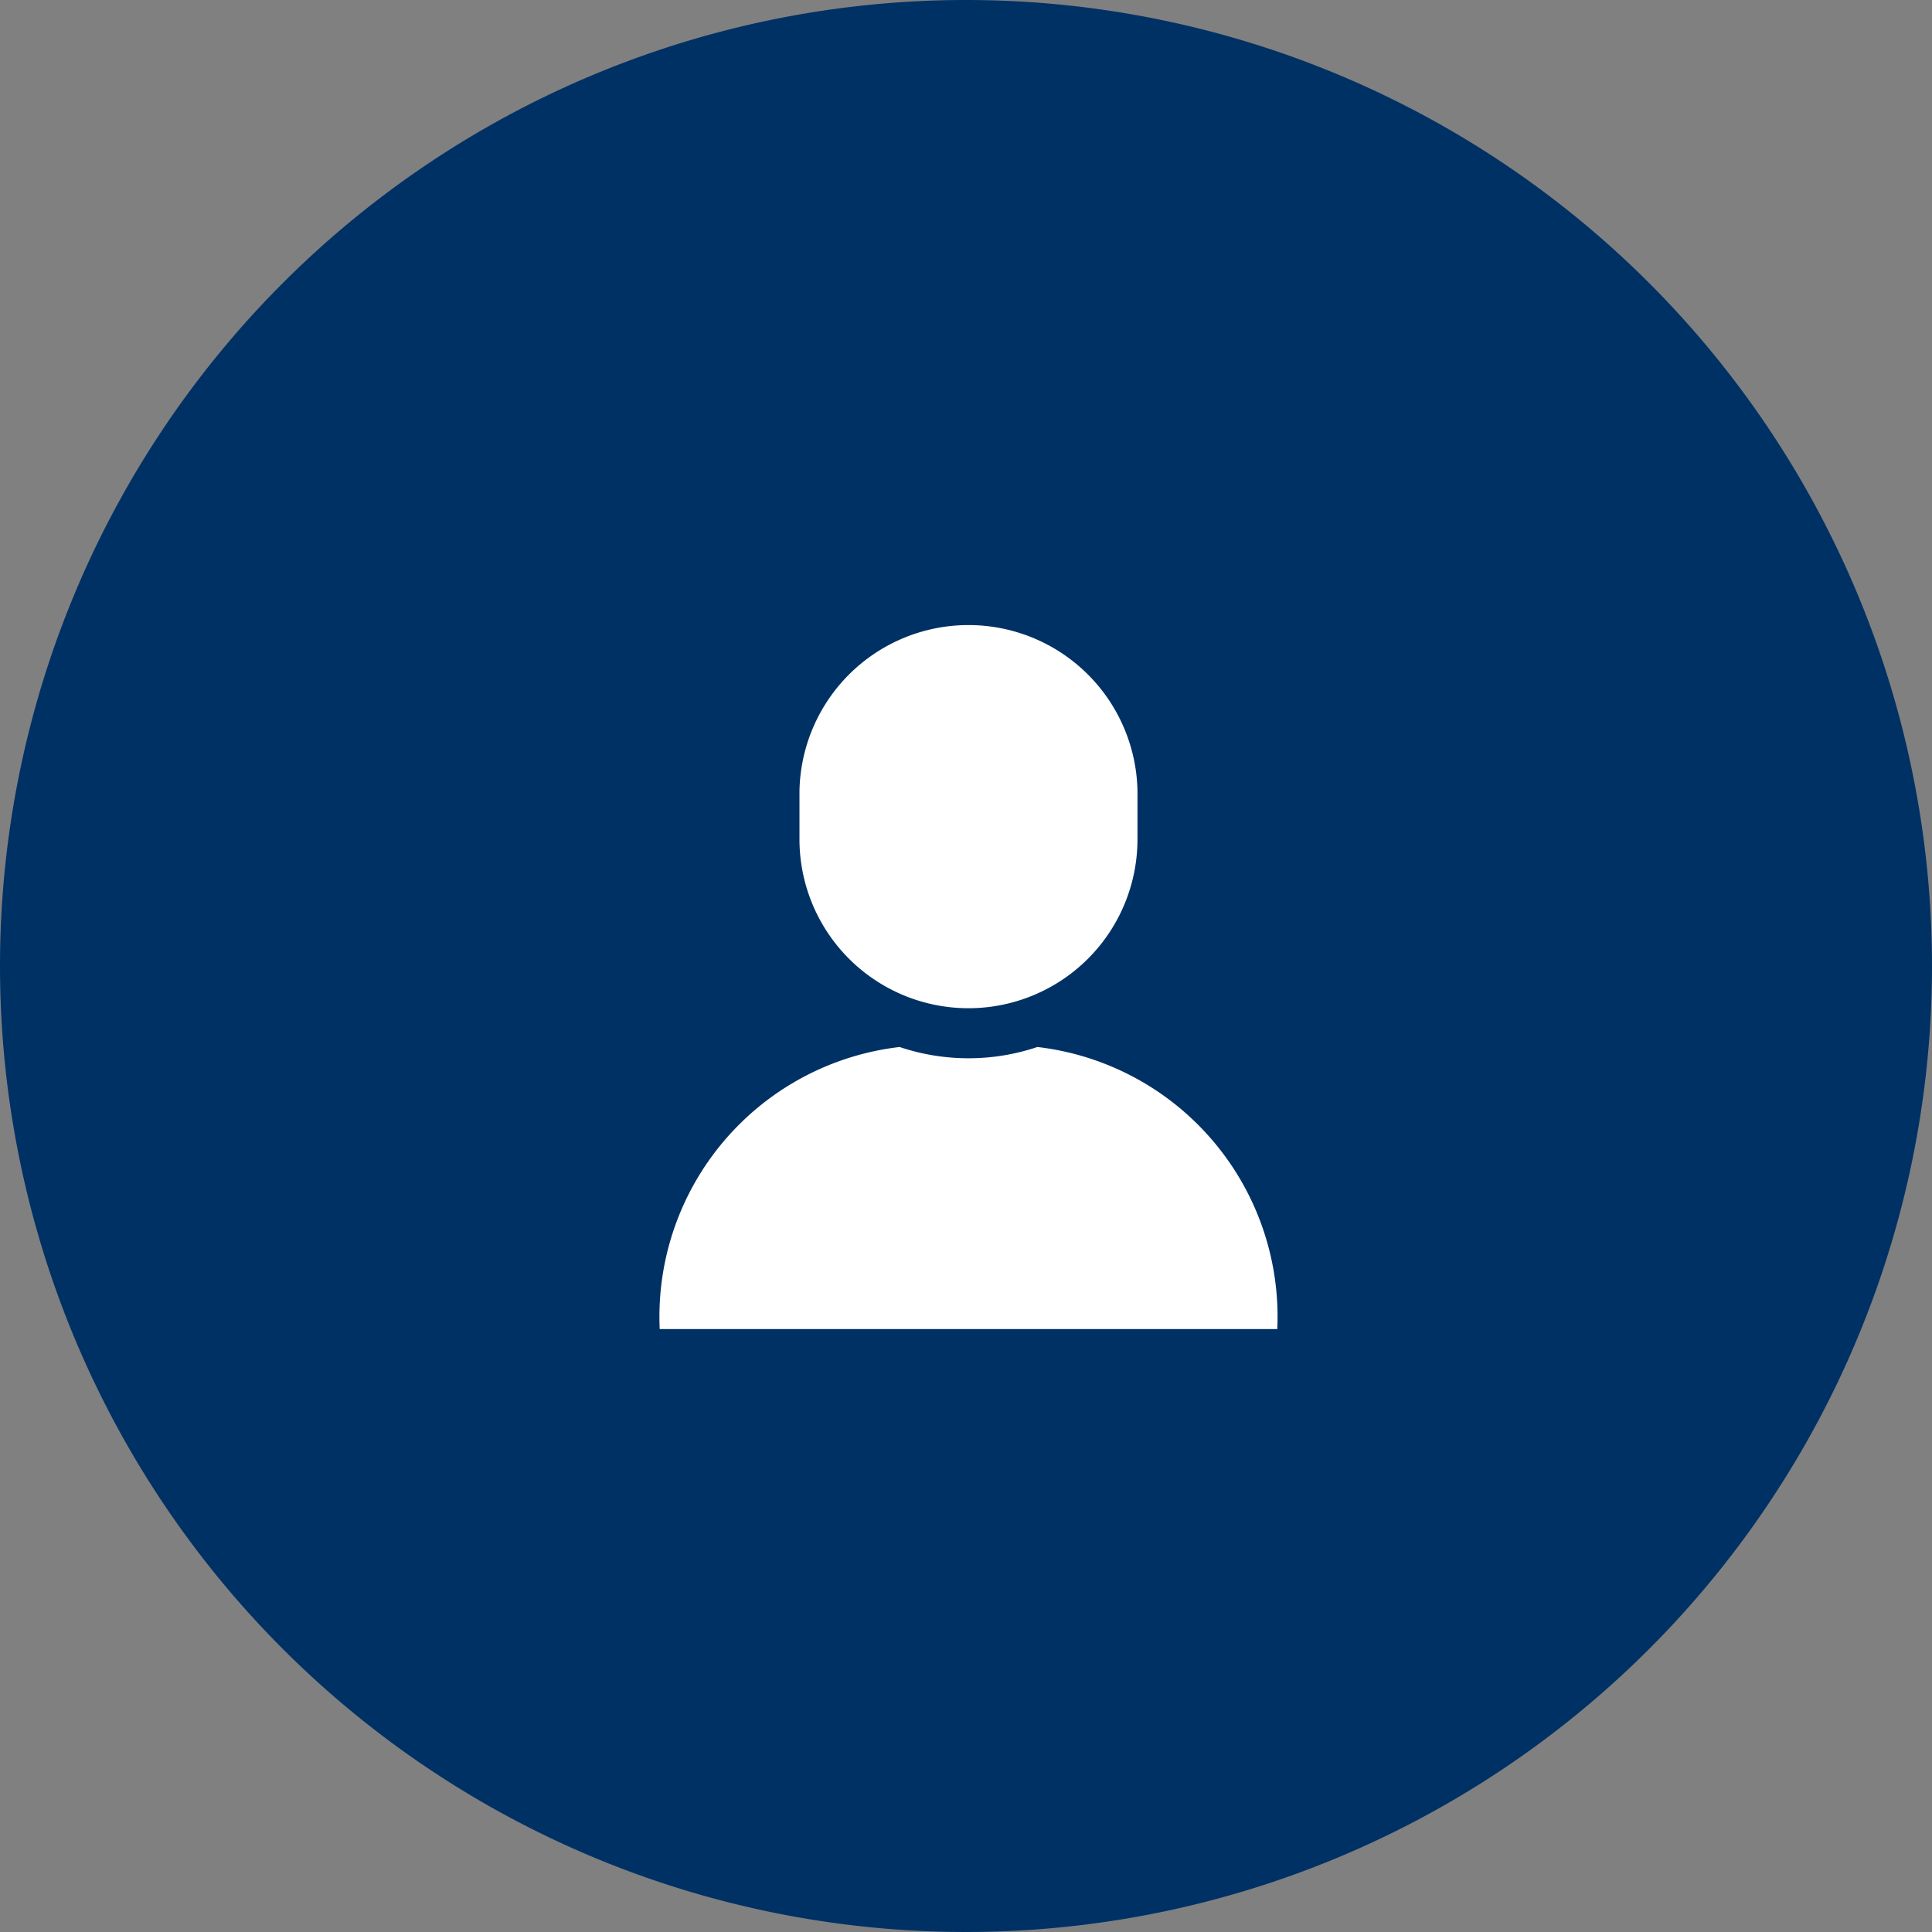 <svg xmlns="http://www.w3.org/2000/svg" width="41" height="41" viewBox="0 0 41 41"><rect x="0" y="0" width="41" height="41" fill="#808080" stroke="none"/><g transform="translate(-593 -35)"><path d="M20.5,0A20.5,20.5,0,1,1,0,20.5,20.5,20.5,0,0,1,20.5,0Z" transform="translate(593 35)" fill="#003165"/><g transform="translate(607 48.205)"><path d="M40.346,307.693a4.59,4.59,0,0,1-2.924,0,5.763,5.763,0,0,0-5.091,5.986H45.437A5.763,5.763,0,0,0,40.346,307.693Z" transform="translate(-32.331 -298.679)" fill="#fff"/><path d="M137.163,8.191A3.587,3.587,0,0,0,140.749,4.6V3.587a3.587,3.587,0,0,0-7.173,0V4.6A3.587,3.587,0,0,0,137.163,8.191Z" transform="translate(-130.61)" fill="#fff"/></g></g></svg>